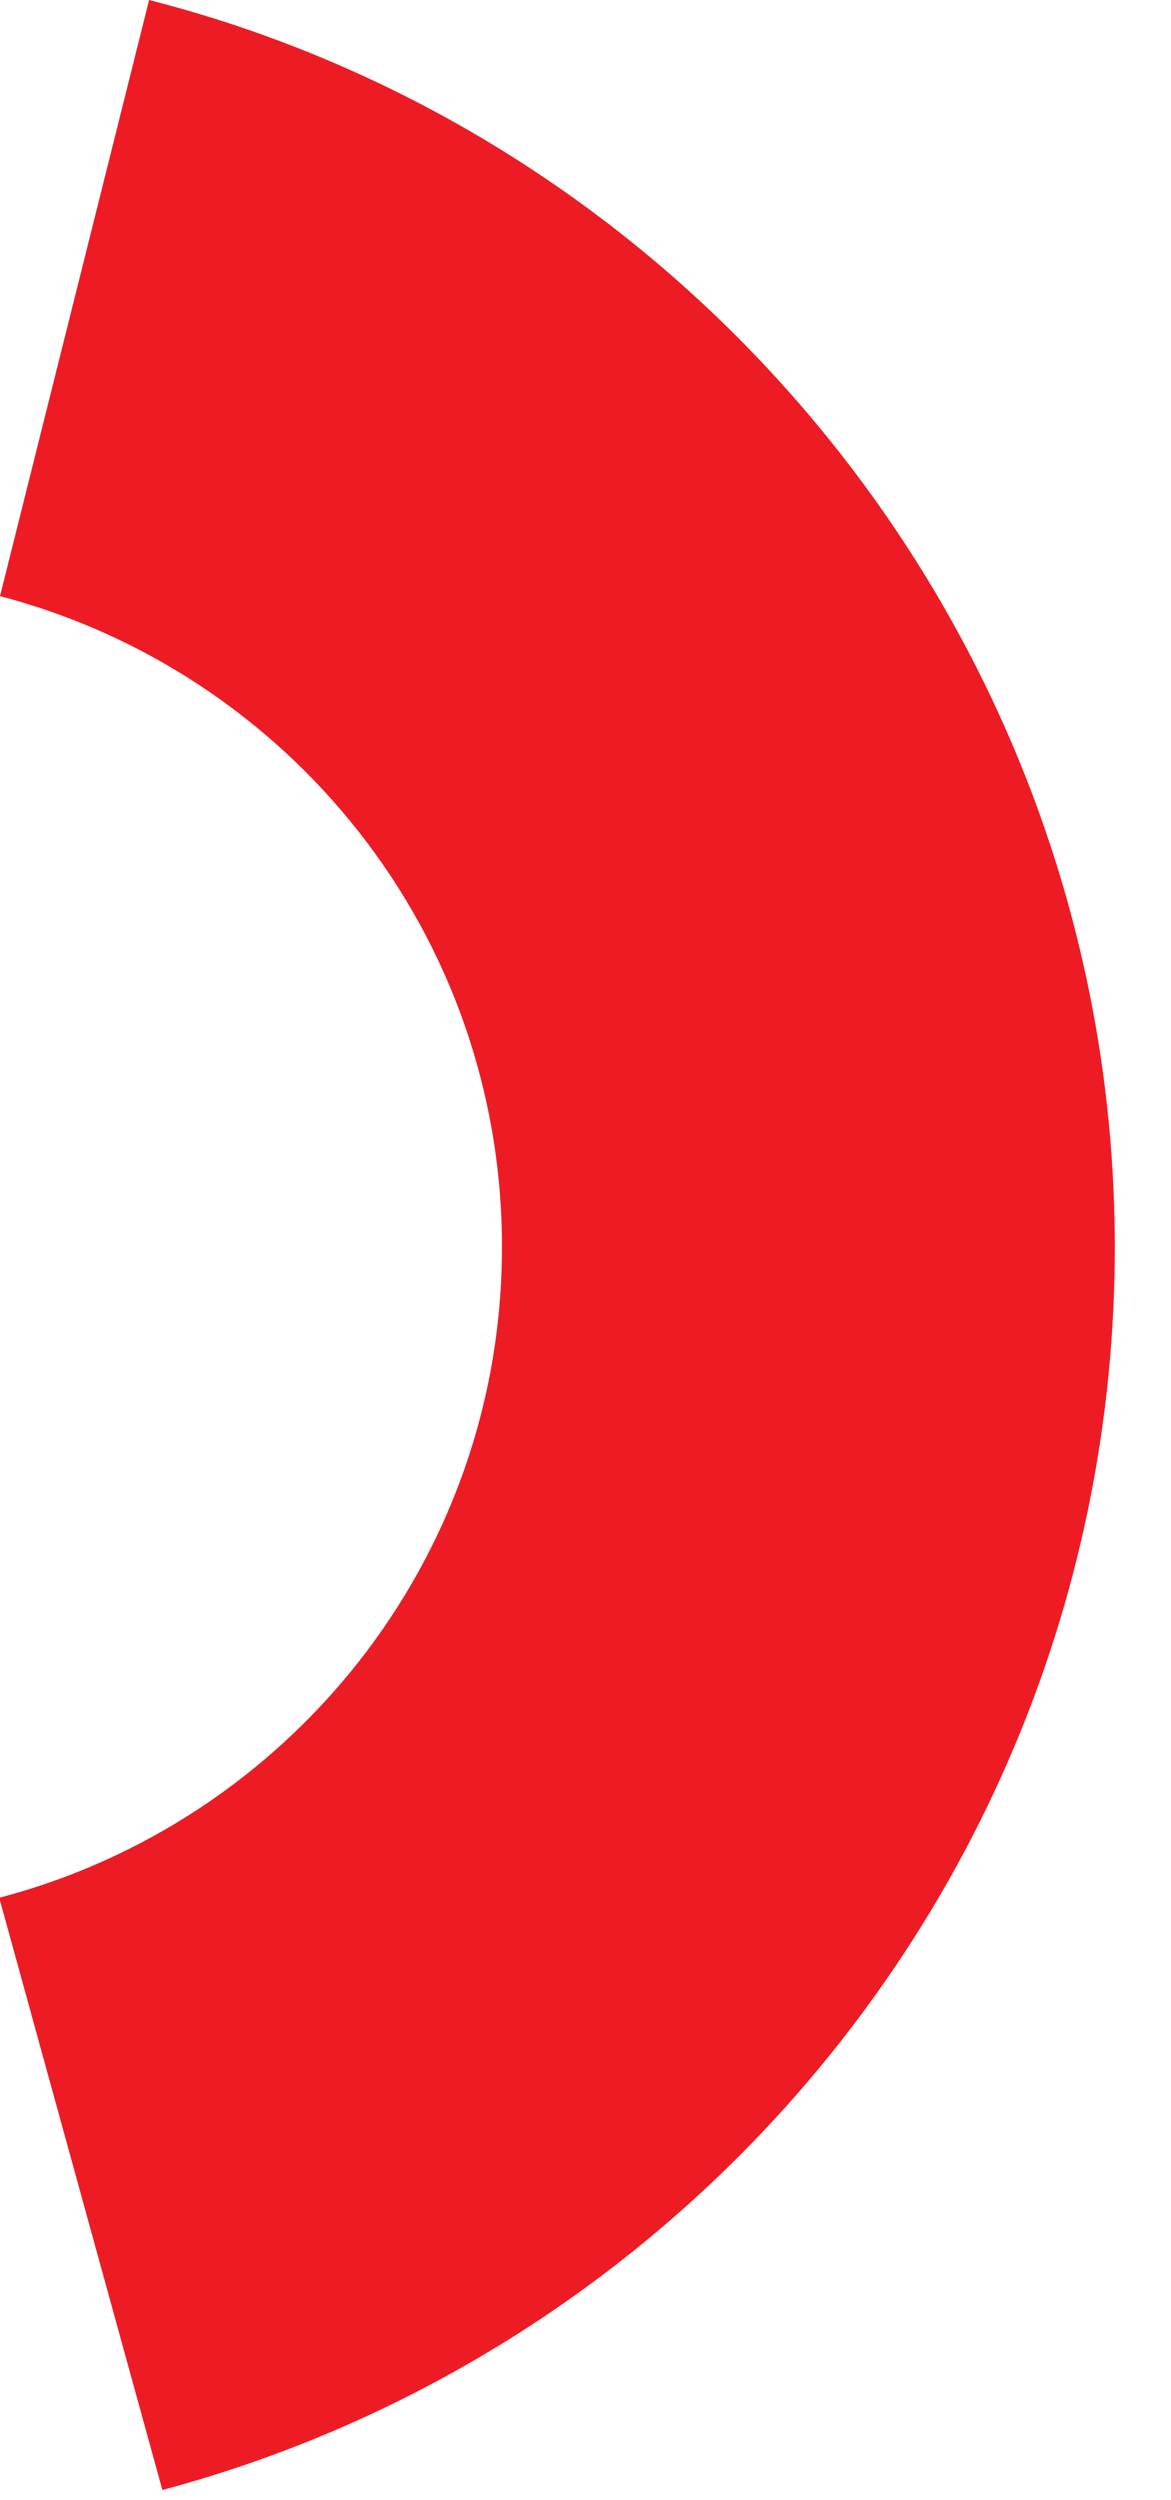 <svg width="15" height="32" viewBox="0 0 15 32" fill="none" xmlns="http://www.w3.org/2000/svg">
<path d="M1.91 0L0 7.63C3.7 8.6 6.43 11.95 6.43 15.96C6.43 19.97 3.69 23.32 -0.01 24.29L2.08 31.87C9.11 29.99 14.28 23.58 14.28 15.96C14.28 8.34 9.03 1.82 1.91 0Z" fill="#ED1C24"/>
</svg>
